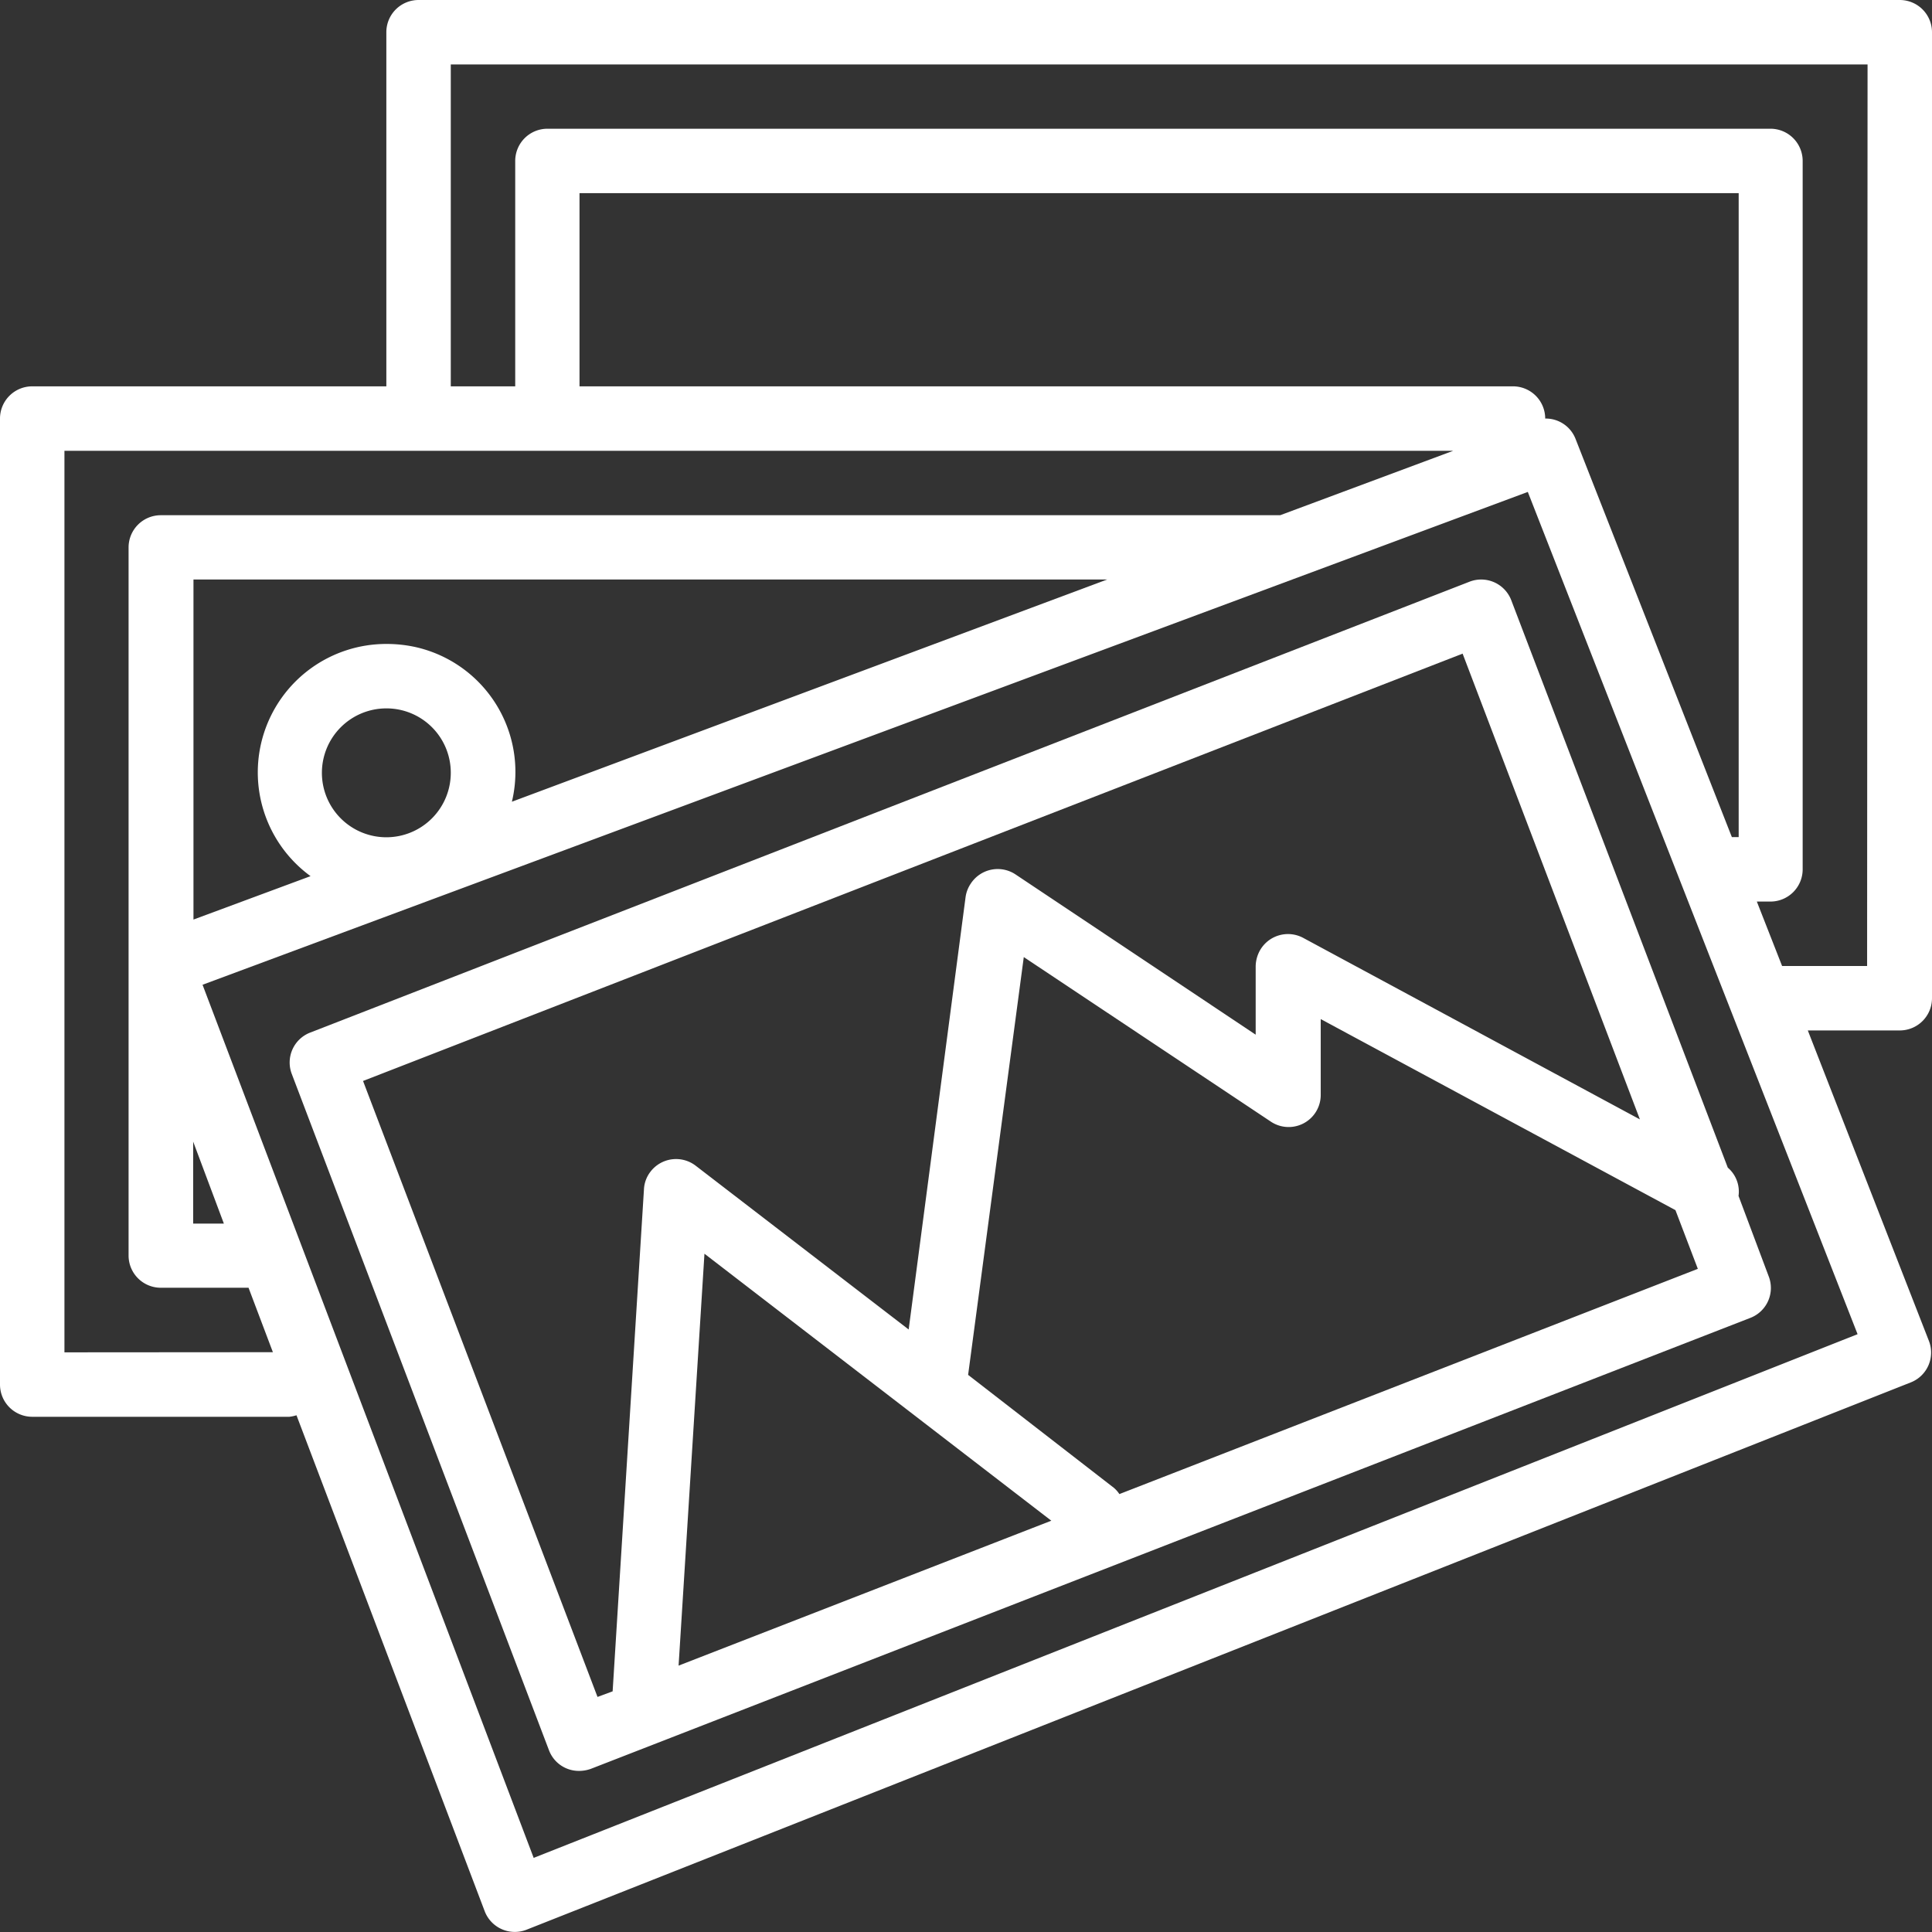 <svg xmlns="http://www.w3.org/2000/svg" viewBox="0 0 127.72 127.72"><rect x="0" y="0" width="127.72" height="127.72" fill="#333333" stroke="none"/><defs><style>.cls-1{fill:#fff;}</style></defs><g id="Calque_2" data-name="Calque 2"><g id="Calque_1-2" data-name="Calque 1"><path class="cls-1" d="M127.72,66V2.13A2.13,2.13,0,0,0,125.59,0H27.67a2.13,2.13,0,0,0-2.13,2.13V25.54H2.13A2.13,2.13,0,0,0,0,27.67V91.53a2.13,2.13,0,0,0,2.13,2.13h17a2.46,2.46,0,0,0,.47-.1l12.44,32.78a2.13,2.13,0,0,0,2.74,1.24h0l91.53-36.19a2.12,2.12,0,0,0,1.2-2.76h0l-8-20.51h6.08A2.13,2.13,0,0,0,127.72,66ZM4.26,89.4V29.8H96.07L84.63,34.06h-74a2.13,2.13,0,0,0-2.13,2.13V83a2.13,2.13,0,0,0,2.13,2.13h5.8l1.61,4.26ZM100,25.54H38.31V12.77h76.63V55.34h-.45L104.15,29a2.11,2.11,0,0,0-2-1.33v0A2.13,2.13,0,0,0,100,25.54ZM27.53,42.79a8.86,8.86,0,0,0-2-.22,8.49,8.49,0,0,0-5,15.35l-7.74,2.87V38.31H73.19L33.84,53A8.46,8.46,0,0,0,27.53,42.79Zm2.27,8.3a4.26,4.26,0,1,1-4.26-4.26A4.25,4.25,0,0,1,29.8,51.09Zm-15,29.8H12.77V75.47Zm108,7.31L35.28,122.82,13.39,65.1,101,32.52Zm.63-24.34h-5.62l-1.67-4.26h.9a2.13,2.13,0,0,0,2.13-2.13V10.64a2.13,2.13,0,0,0-2.13-2.13H36.19a2.13,2.13,0,0,0-2.13,2.13v14.9H29.8V4.26h93.66Z"/><path class="cls-1" d="M116.93,84.39l-2-5.33a2.08,2.08,0,0,0-.71-1.87L99.91,39.69a2.13,2.13,0,0,0-2.75-1.24h0L20.51,68.26A2.12,2.12,0,0,0,19.29,71l17,44.7a2.11,2.11,0,0,0,2,1.37,2.29,2.29,0,0,0,.78-.14l76.62-29.8A2.12,2.12,0,0,0,116.93,84.39ZM43,77.46a2.07,2.07,0,0,0-.43,1.17L40.5,111.81l-1,.37L24,71.46,96.69,43.21,108.41,74,86.15,62a2.13,2.13,0,0,0-2.88.87,2.23,2.23,0,0,0-.26,1v4.53L67.17,57.83a2.13,2.13,0,0,0-3,.59,2.1,2.1,0,0,0-.34.9L60.07,87.89,46,77.07A2.13,2.13,0,0,0,43,77.46Zm1.86,32.65,1.71-27.23,22.93,17.65ZM74,98.77a2,2,0,0,0-.36-.41L64,90.89l3.68-27.62L84,74.14a2.12,2.12,0,0,0,3.31-1.77v-5l23.45,12.63,1.48,3.88Z"/></g></g></svg>